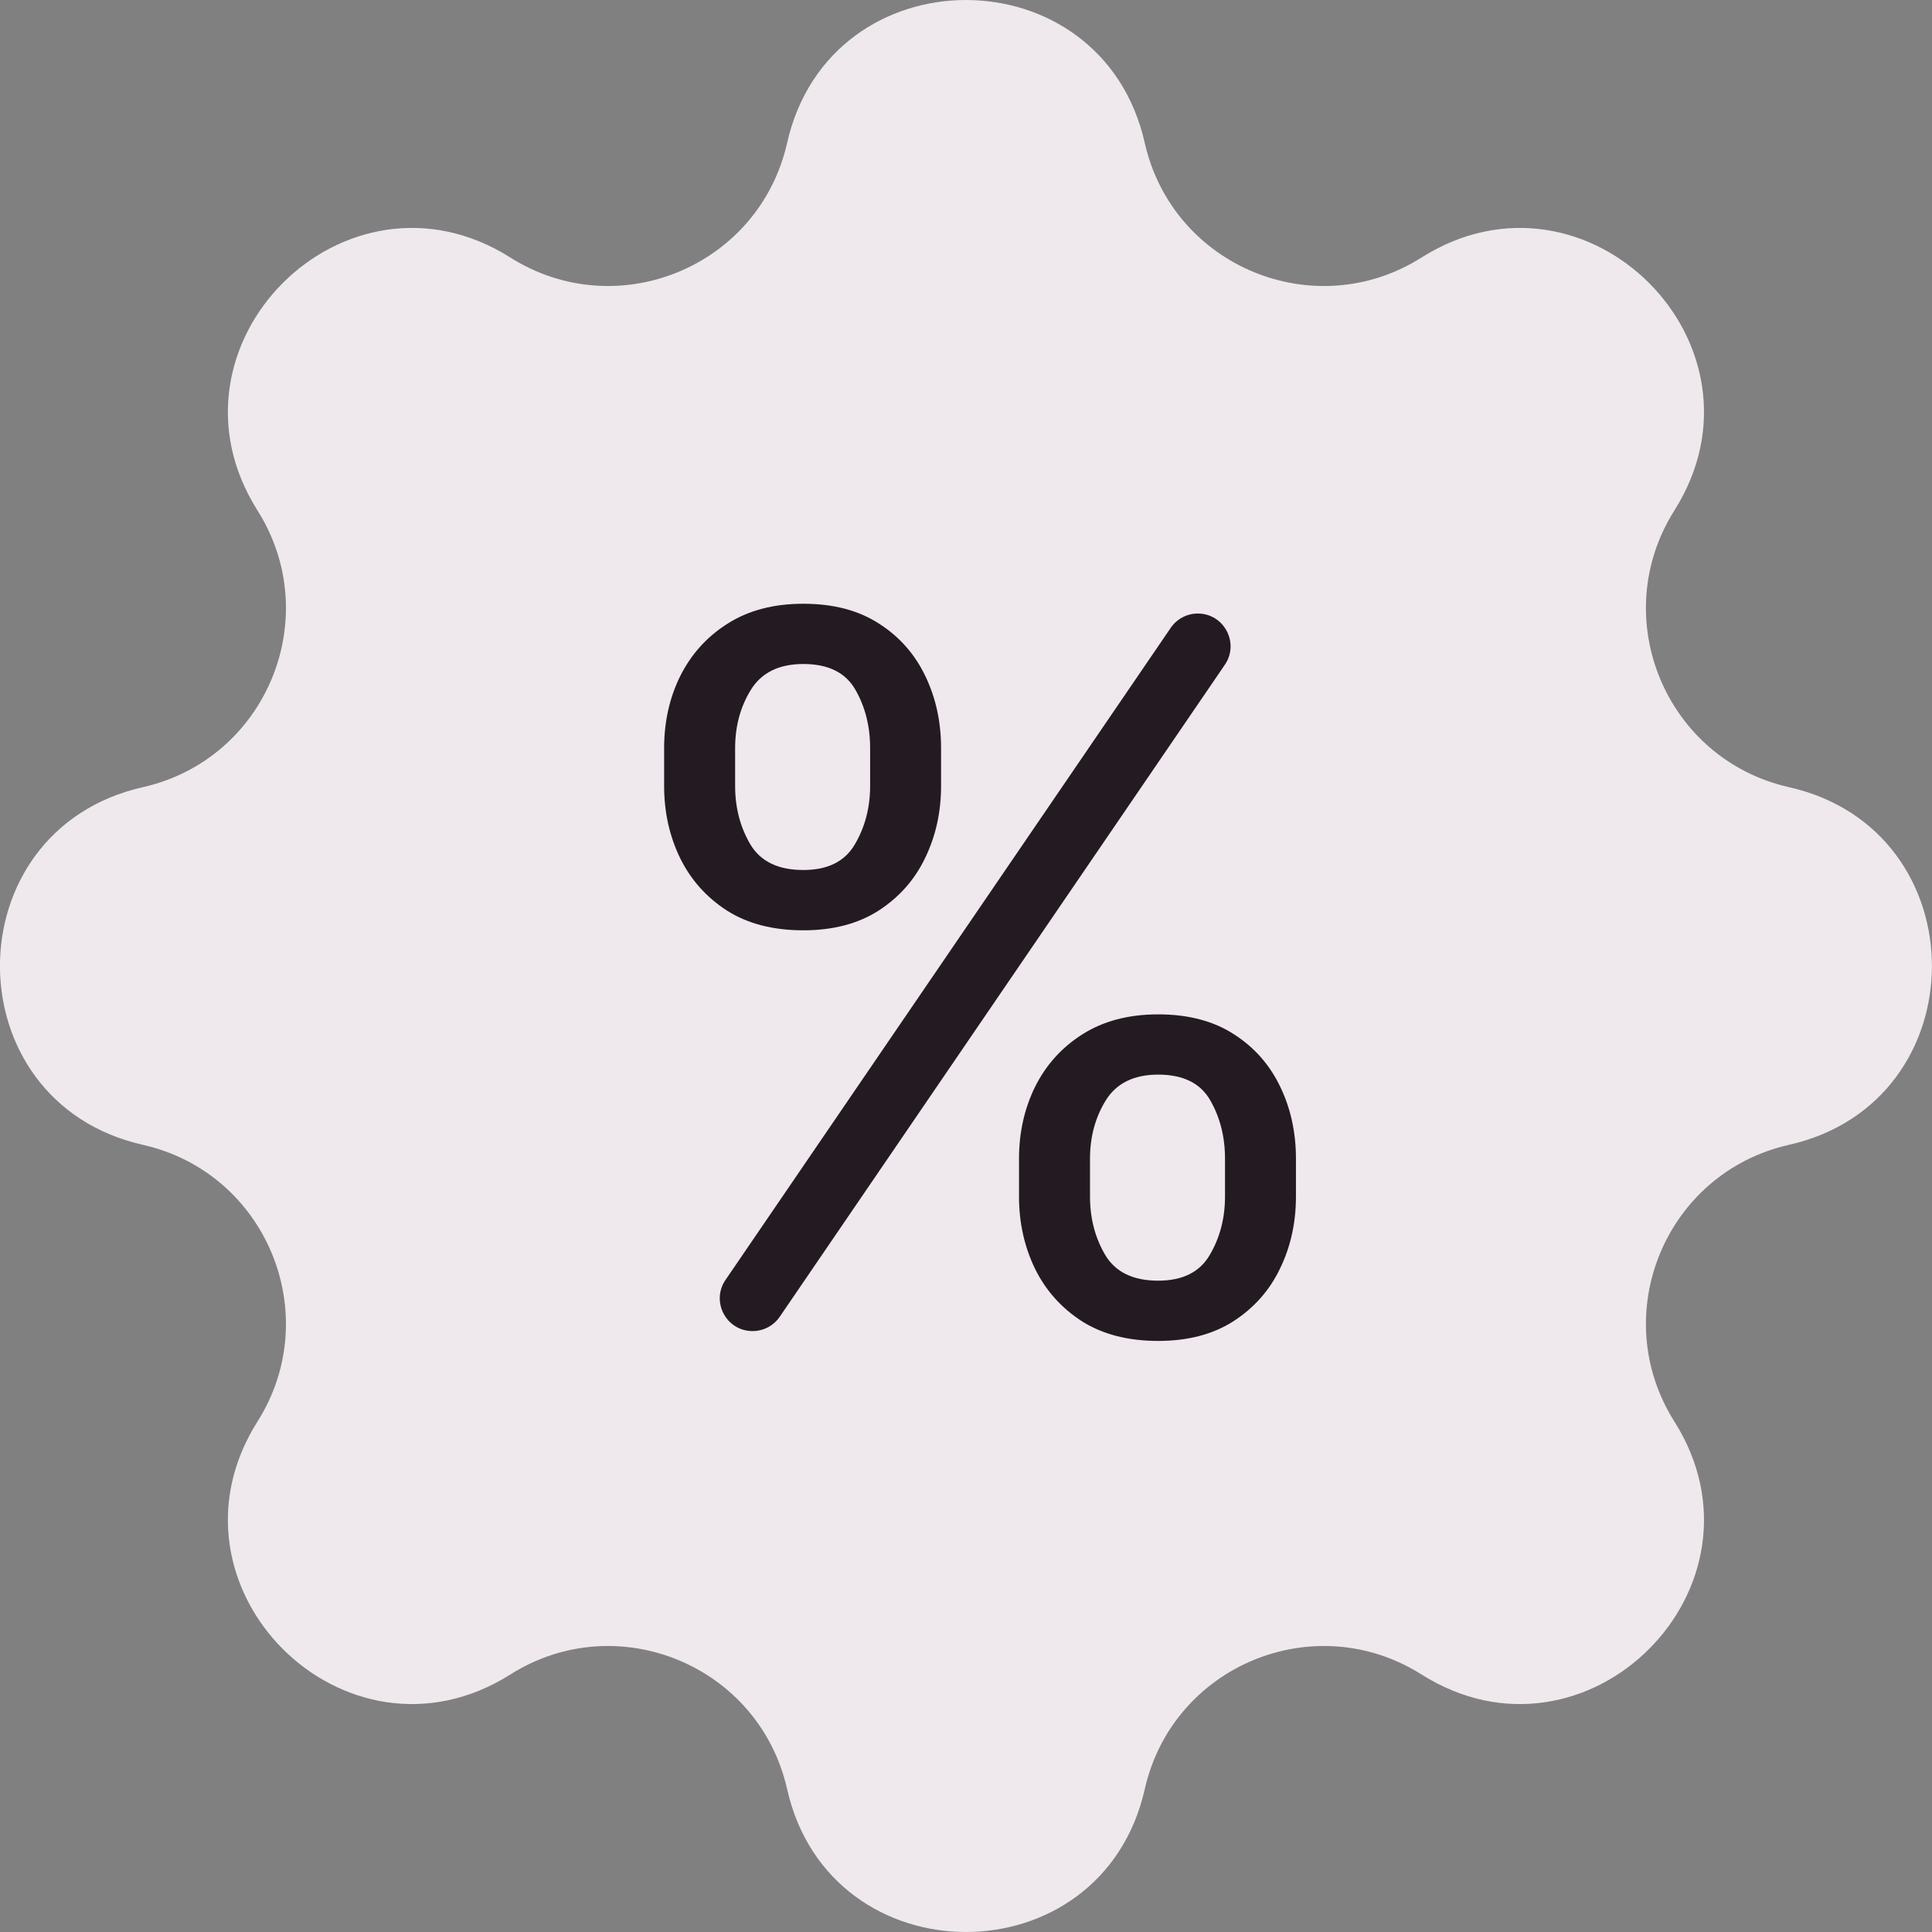 <?xml version="1.0" encoding="UTF-8"?> <svg xmlns="http://www.w3.org/2000/svg" width="32" height="32" viewBox="0 0 32 32" fill="none"><rect x="0" y="0" width="32" height="32" fill="#808080" stroke="none"/> <path d="M13.037 2.368C13.75 -0.789 18.248 -0.789 18.961 2.368C19.423 4.413 21.771 5.386 23.544 4.266C26.28 2.538 29.461 5.718 27.733 8.455C26.613 10.228 27.586 12.576 29.631 13.038C32.788 13.751 32.788 18.249 29.631 18.962C27.586 19.424 26.613 21.772 27.733 23.545C29.461 26.282 26.28 29.462 23.544 27.734C21.771 26.614 19.423 27.587 18.961 29.633C18.248 32.789 13.75 32.789 13.037 29.633C12.575 27.587 10.227 26.614 8.454 27.734C5.718 29.462 2.537 26.282 4.265 23.545C5.385 21.772 4.412 19.424 2.367 18.962C-0.79 18.249 -0.79 13.751 2.367 13.038C4.412 12.576 5.385 10.228 4.265 8.455C2.537 5.718 5.718 2.538 8.454 4.266C10.227 5.386 12.575 4.413 13.037 2.368Z" fill="#EFE9EE"></path> <path d="M16.878 19.819V19.192C16.878 18.759 16.967 18.362 17.143 18.003C17.324 17.639 17.585 17.349 17.927 17.132C18.273 16.912 18.692 16.801 19.183 16.801C19.683 16.801 20.102 16.912 20.44 17.132C20.778 17.349 21.033 17.639 21.206 18.003C21.379 18.362 21.465 18.759 21.465 19.192V19.819C21.465 20.252 21.377 20.651 21.2 21.014C21.027 21.374 20.77 21.664 20.428 21.885C20.09 22.101 19.675 22.21 19.183 22.21C18.684 22.21 18.263 22.101 17.921 21.885C17.579 21.664 17.32 21.374 17.143 21.014C16.967 20.651 16.878 20.252 16.878 19.819ZM18.054 19.192V19.819C18.054 20.179 18.138 20.502 18.307 20.788C18.476 21.07 18.768 21.212 19.183 21.212C19.587 21.212 19.871 21.07 20.036 20.788C20.205 20.502 20.29 20.179 20.29 19.819V19.192C20.29 18.832 20.209 18.511 20.048 18.229C19.886 17.942 19.598 17.799 19.183 17.799C18.78 17.799 18.49 17.942 18.313 18.229C18.14 18.511 18.054 18.832 18.054 19.192ZM11 13.018V12.391C11 11.958 11.088 11.561 11.265 11.201C11.446 10.838 11.707 10.547 12.049 10.331C12.395 10.11 12.813 10 13.305 10C13.805 10 14.223 10.11 14.562 10.331C14.9 10.547 15.155 10.838 15.328 11.201C15.501 11.561 15.587 11.958 15.587 12.391V13.018C15.587 13.451 15.499 13.849 15.322 14.213C15.149 14.573 14.892 14.863 14.55 15.084C14.212 15.3 13.797 15.409 13.305 15.409C12.806 15.409 12.385 15.3 12.043 15.084C11.701 14.863 11.442 14.573 11.265 14.213C11.088 13.849 11 13.451 11 13.018ZM12.176 12.391V13.018C12.176 13.377 12.26 13.7 12.429 13.987C12.598 14.269 12.89 14.41 13.305 14.41C13.709 14.41 13.993 14.269 14.158 13.987C14.327 13.7 14.412 13.377 14.412 13.018V12.391C14.412 12.031 14.331 11.71 14.17 11.428C14.008 11.141 13.72 10.998 13.305 10.998C12.902 10.998 12.612 11.141 12.435 11.428C12.262 11.71 12.176 12.031 12.176 12.391ZM12.465 22.047C12.029 22.047 11.771 21.559 12.017 21.199L19.391 10.399C19.492 10.251 19.659 10.162 19.839 10.162V10.162C20.275 10.162 20.533 10.651 20.287 11.011L12.914 21.811C12.812 21.959 12.645 22.047 12.465 22.047V22.047Z" fill="#241B22"></path> </svg> 